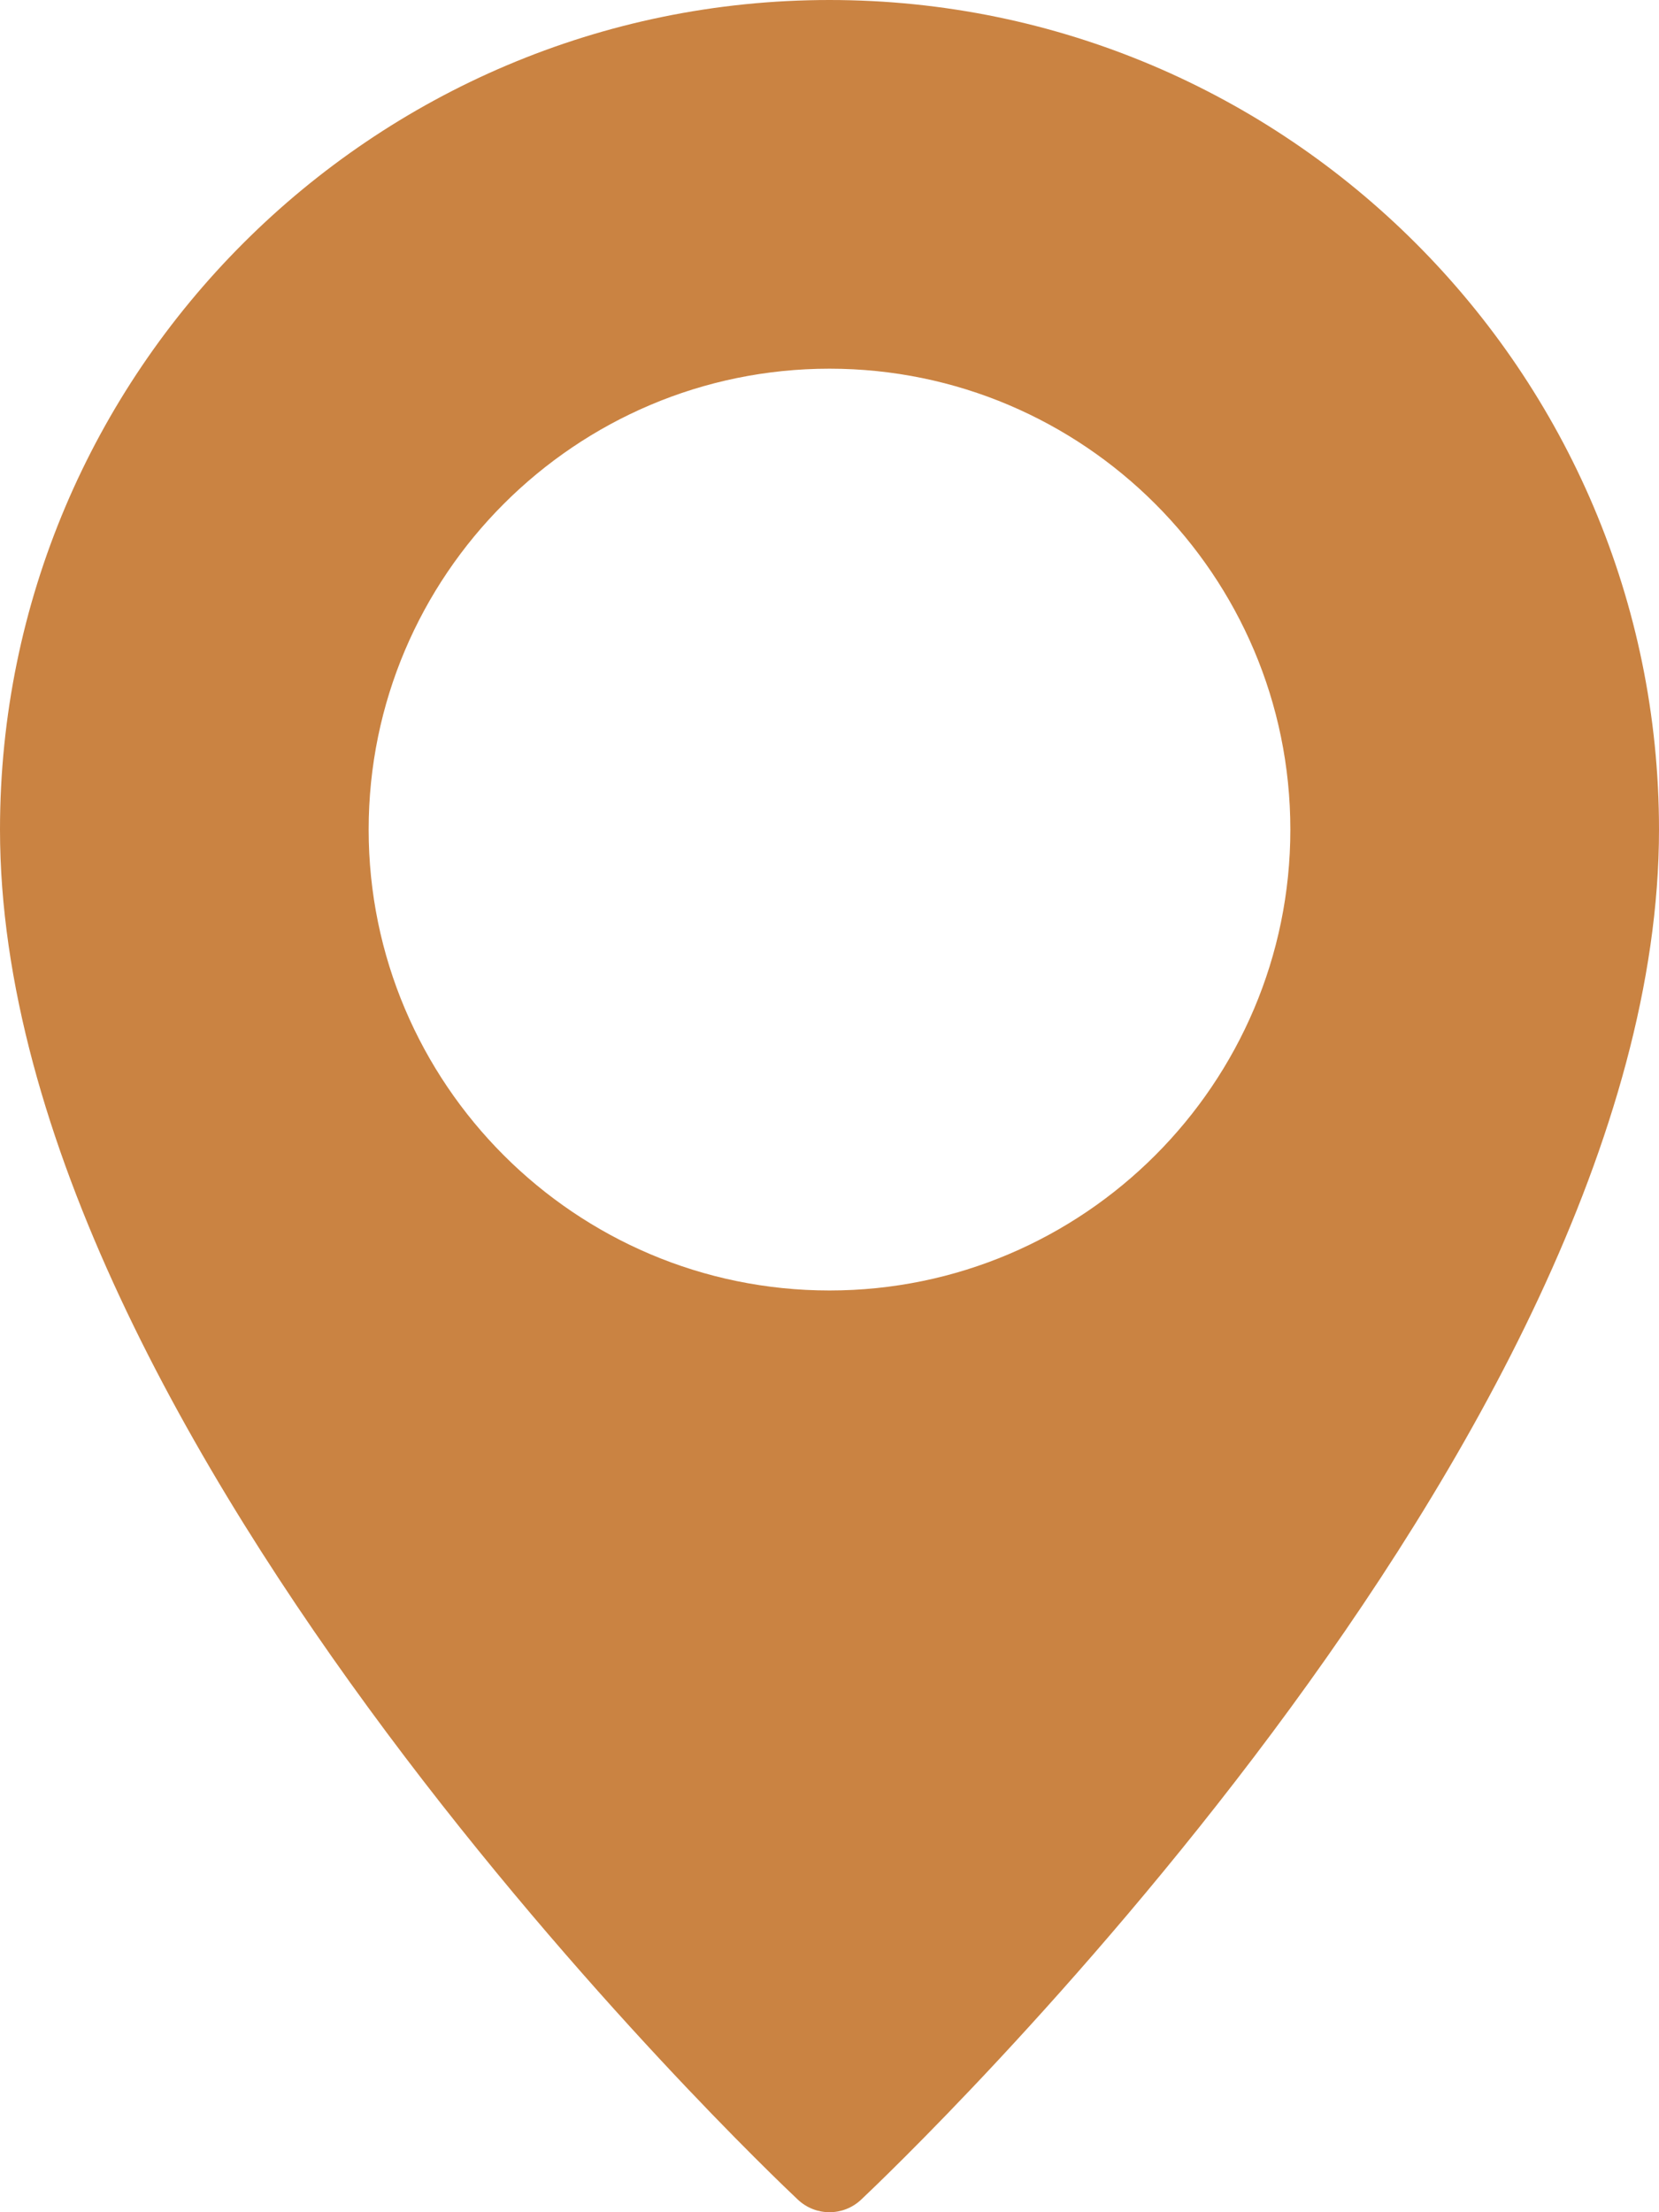 <?xml version="1.0" encoding="UTF-8"?> <svg xmlns="http://www.w3.org/2000/svg" width="33" height="44" viewBox="0 0 33 44" fill="none"> <path d="M16.5 0C7.401 0 0 7.402 0 16.5C0 28.673 15.223 43.141 15.872 43.751C16.049 43.917 16.274 44 16.5 44C16.726 44 16.951 43.917 17.128 43.751C17.776 43.141 33 28.673 33 16.5C33 7.402 25.599 0 16.5 0ZM16.5 25.667C11.446 25.667 7.333 21.554 7.333 16.5C7.333 11.446 11.446 7.333 16.5 7.333C21.554 7.333 25.667 11.446 25.667 16.5C25.667 21.554 21.554 25.667 16.5 25.667Z" fill="#CA8342"></path> </svg> 
